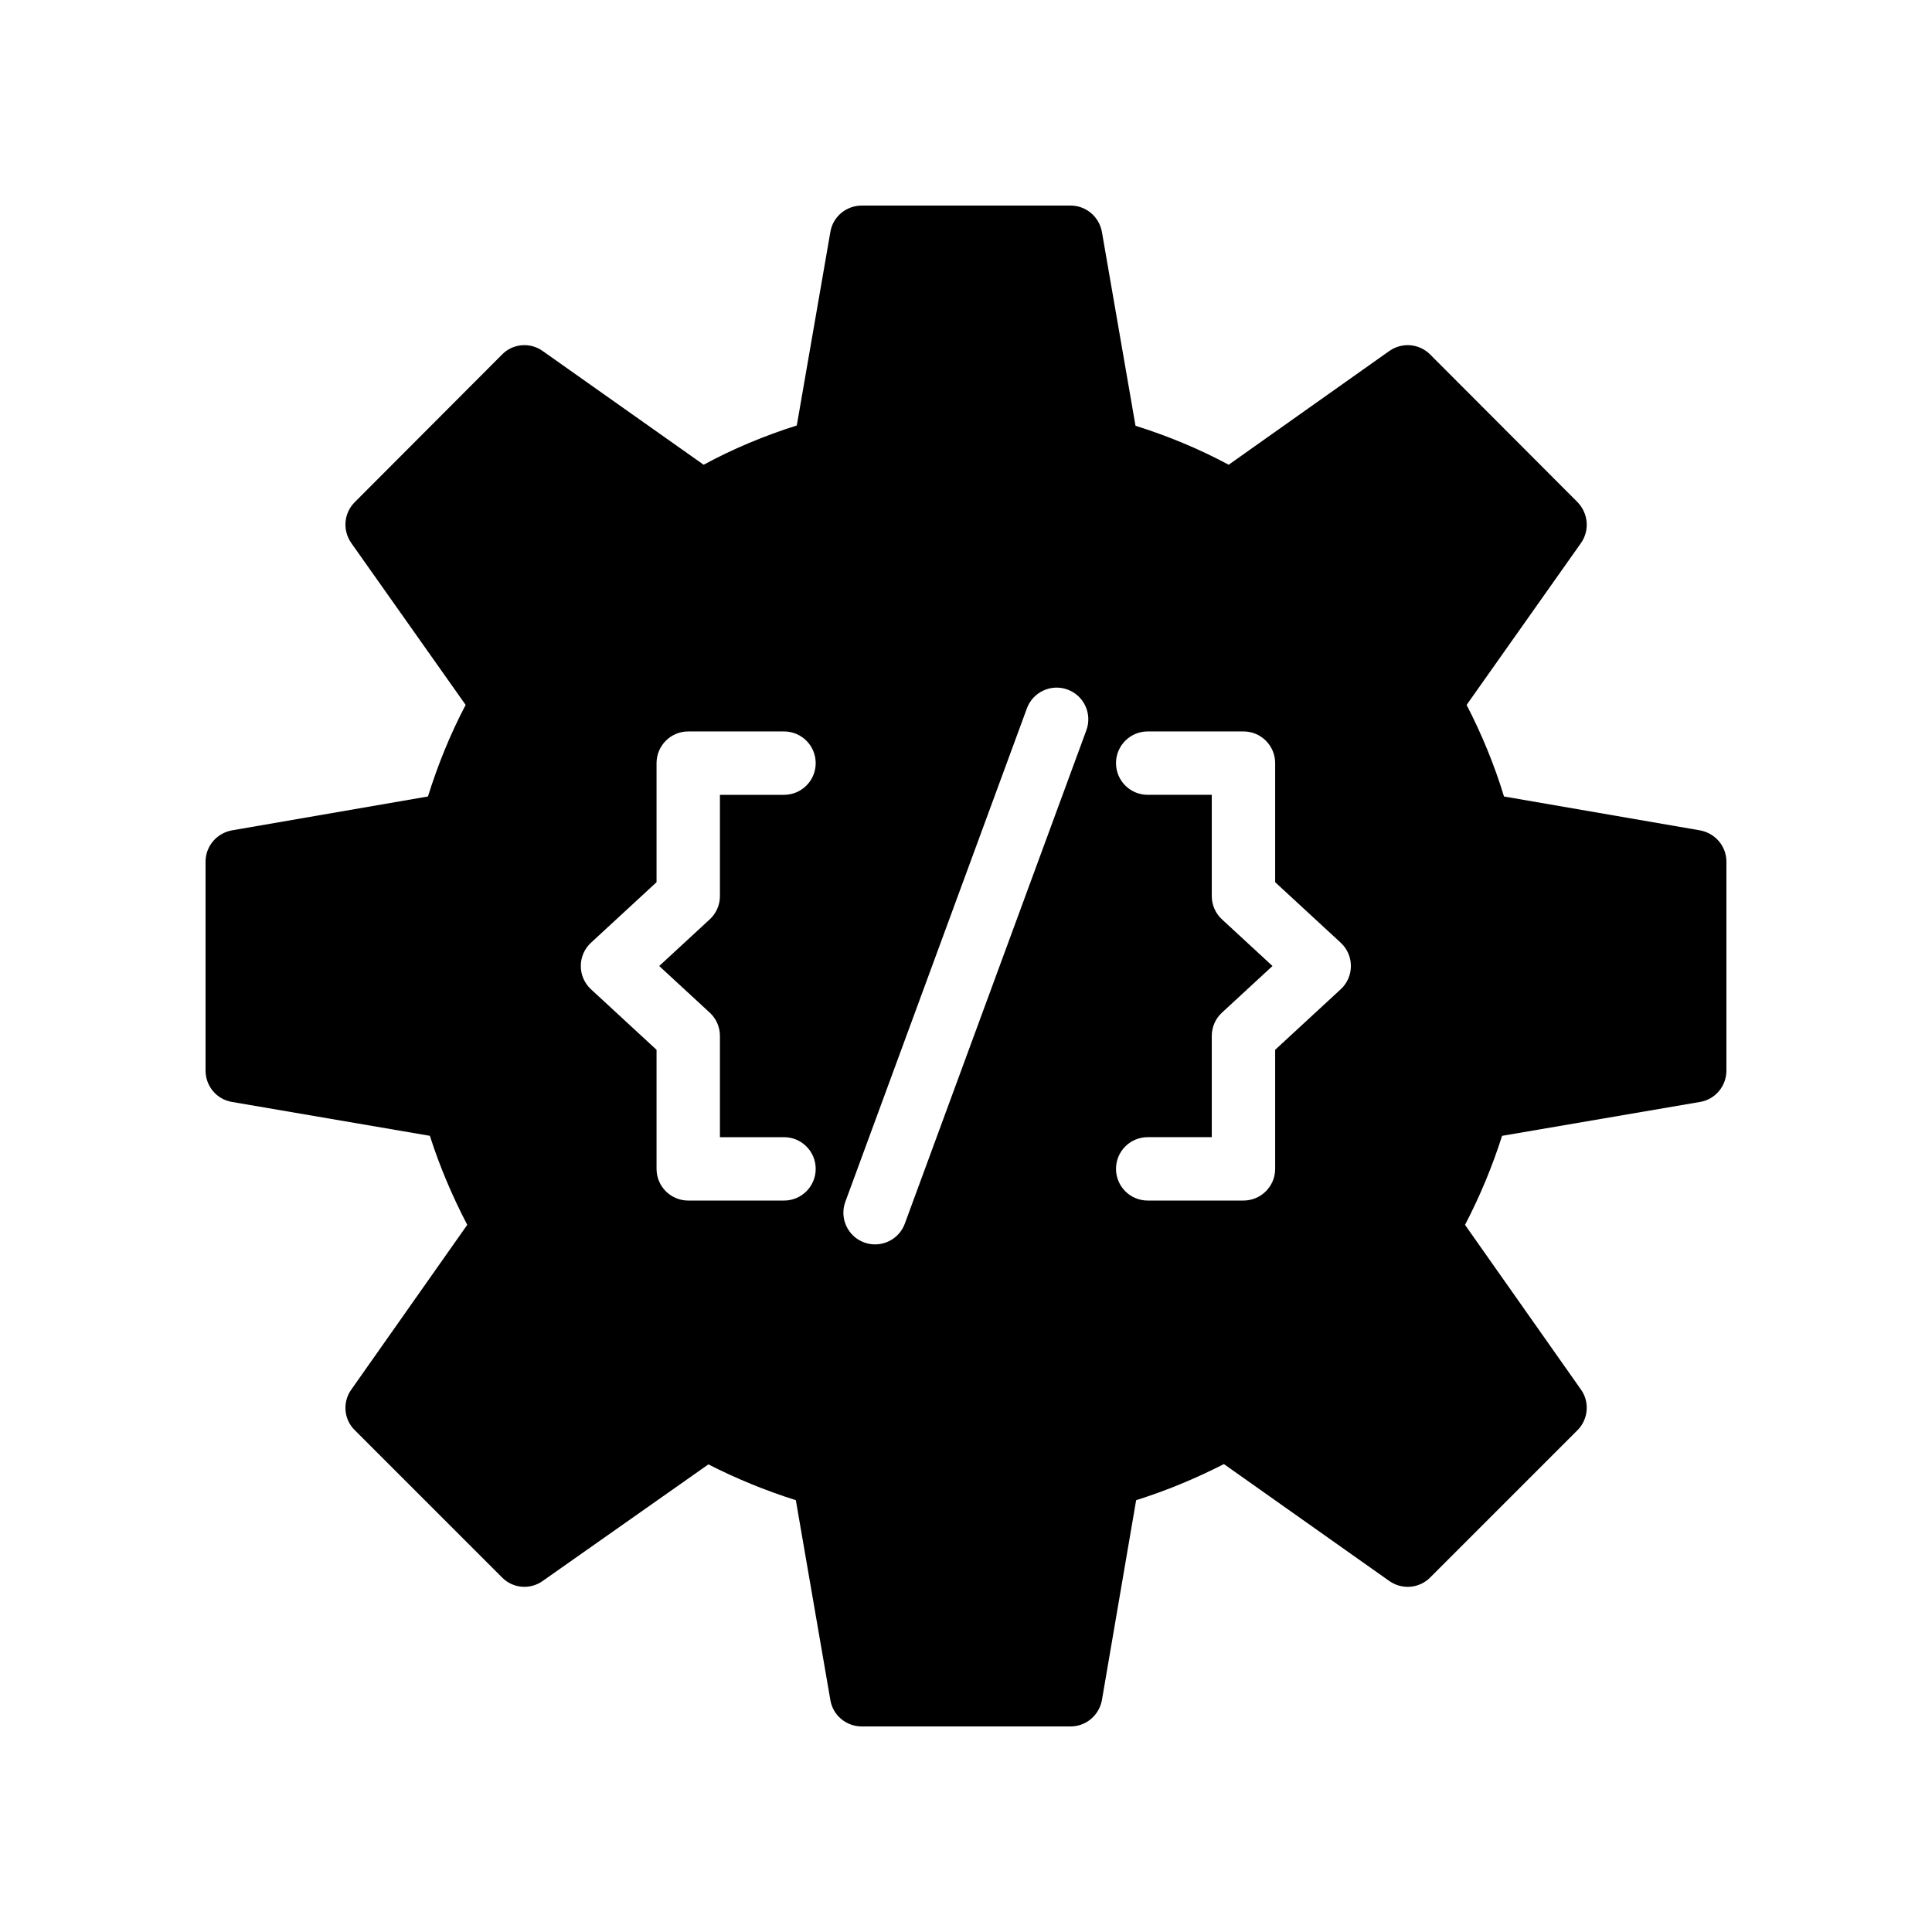 <?xml version="1.0" encoding="UTF-8"?>
<!-- Uploaded to: SVG Repo, www.svgrepo.com, Generator: SVG Repo Mixer Tools -->
<svg fill="#000000" width="800px" height="800px" version="1.1" viewBox="144 144 512 512" xmlns="http://www.w3.org/2000/svg">
 <path d="m594.55 364.06-51.977-8.984c-2.519-8.312-5.879-16.457-9.906-24.266l30.312-42.906c2.352-3.359 1.93-7.894-0.922-10.832l-39.047-39.129c-2.938-2.938-7.473-3.273-10.832-0.926l-42.57 30.145c-7.809-4.199-16.121-7.641-24.688-10.328l-8.906-51.387c-0.754-4.031-4.195-6.969-8.312-6.969h-55.332c-4.113 0-7.641 2.938-8.312 6.969l-8.902 51.305c-8.48 2.688-16.793 6.129-24.688 10.41l-42.656-30.145c-3.273-2.352-7.894-2.016-10.75 0.926l-39.047 39.129c-2.938 2.938-3.273 7.473-0.926 10.832l30.312 42.906c-4.113 7.809-7.391 15.953-9.992 24.266l-51.977 8.984c-4.023 0.758-6.961 4.199-6.961 8.312v55.336c0 4.113 2.938 7.641 6.969 8.312l52.48 8.984c2.602 8.145 5.961 16.039 9.906 23.594l-30.734 43.664c-2.352 3.273-2.016 7.894 0.926 10.746l39.047 39.047c2.856 2.938 7.473 3.273 10.75 0.922l43.914-30.898c7.391 3.777 15.199 6.969 23.176 9.488l9.152 52.984c0.668 4.031 4.195 6.973 8.312 6.973h55.336c4.113 0 7.559-2.938 8.312-6.969l9.07-52.984c7.977-2.519 15.703-5.711 23.258-9.574l43.832 30.984c3.359 2.352 7.894 2.016 10.832-0.922l39.047-39.047c2.856-2.856 3.273-7.473 0.922-10.746l-30.734-43.664c3.945-7.559 7.223-15.449 9.824-23.594l52.48-8.984c4.027-0.676 6.969-4.199 6.969-8.316v-55.336c0-4.113-2.941-7.555-6.969-8.312zm-262.46 48.305c1.723 1.582 2.699 3.82 2.699 6.168v26.832h16.98c4.641 0 8.398 3.754 8.398 8.398 0 4.641-3.754 8.398-8.398 8.398h-25.379c-4.641 0-8.398-3.754-8.398-8.398v-31.555l-17.375-16.039c-1.723-1.586-2.699-3.824-2.699-6.168s0.977-4.582 2.699-6.168l17.375-16.039v-31.555c0-4.641 3.754-8.398 8.398-8.398h25.379c4.641 0 8.398 3.754 8.398 8.398 0 4.641-3.754 8.398-8.398 8.398h-16.98v26.832c0 2.344-0.977 4.582-2.699 6.168l-13.391 12.363zm99.809-74.84-48.117 130.76c-1.246 3.394-4.461 5.492-7.879 5.492-0.969 0-1.945-0.164-2.902-0.516-4.348-1.598-6.578-6.43-4.977-10.781l48.117-130.76c1.598-4.348 6.445-6.578 10.781-4.977 4.348 1.598 6.578 6.426 4.977 10.781zm67.406 68.641-17.375 16.039v31.555c0 4.641-3.754 8.398-8.398 8.398h-25.379c-4.641 0-8.398-3.754-8.398-8.398 0-4.641 3.754-8.398 8.398-8.398h16.98v-26.832c0-2.344 0.977-4.582 2.699-6.168l13.391-12.359-13.391-12.367c-1.723-1.582-2.699-3.82-2.699-6.168v-26.832h-16.98c-4.641 0-8.398-3.754-8.398-8.398 0-4.641 3.754-8.398 8.398-8.398h25.379c4.641 0 8.398 3.754 8.398 8.398v31.555l17.375 16.039c1.723 1.586 2.695 3.824 2.695 6.172 0 2.344-0.973 4.582-2.695 6.164z"/>
</svg>